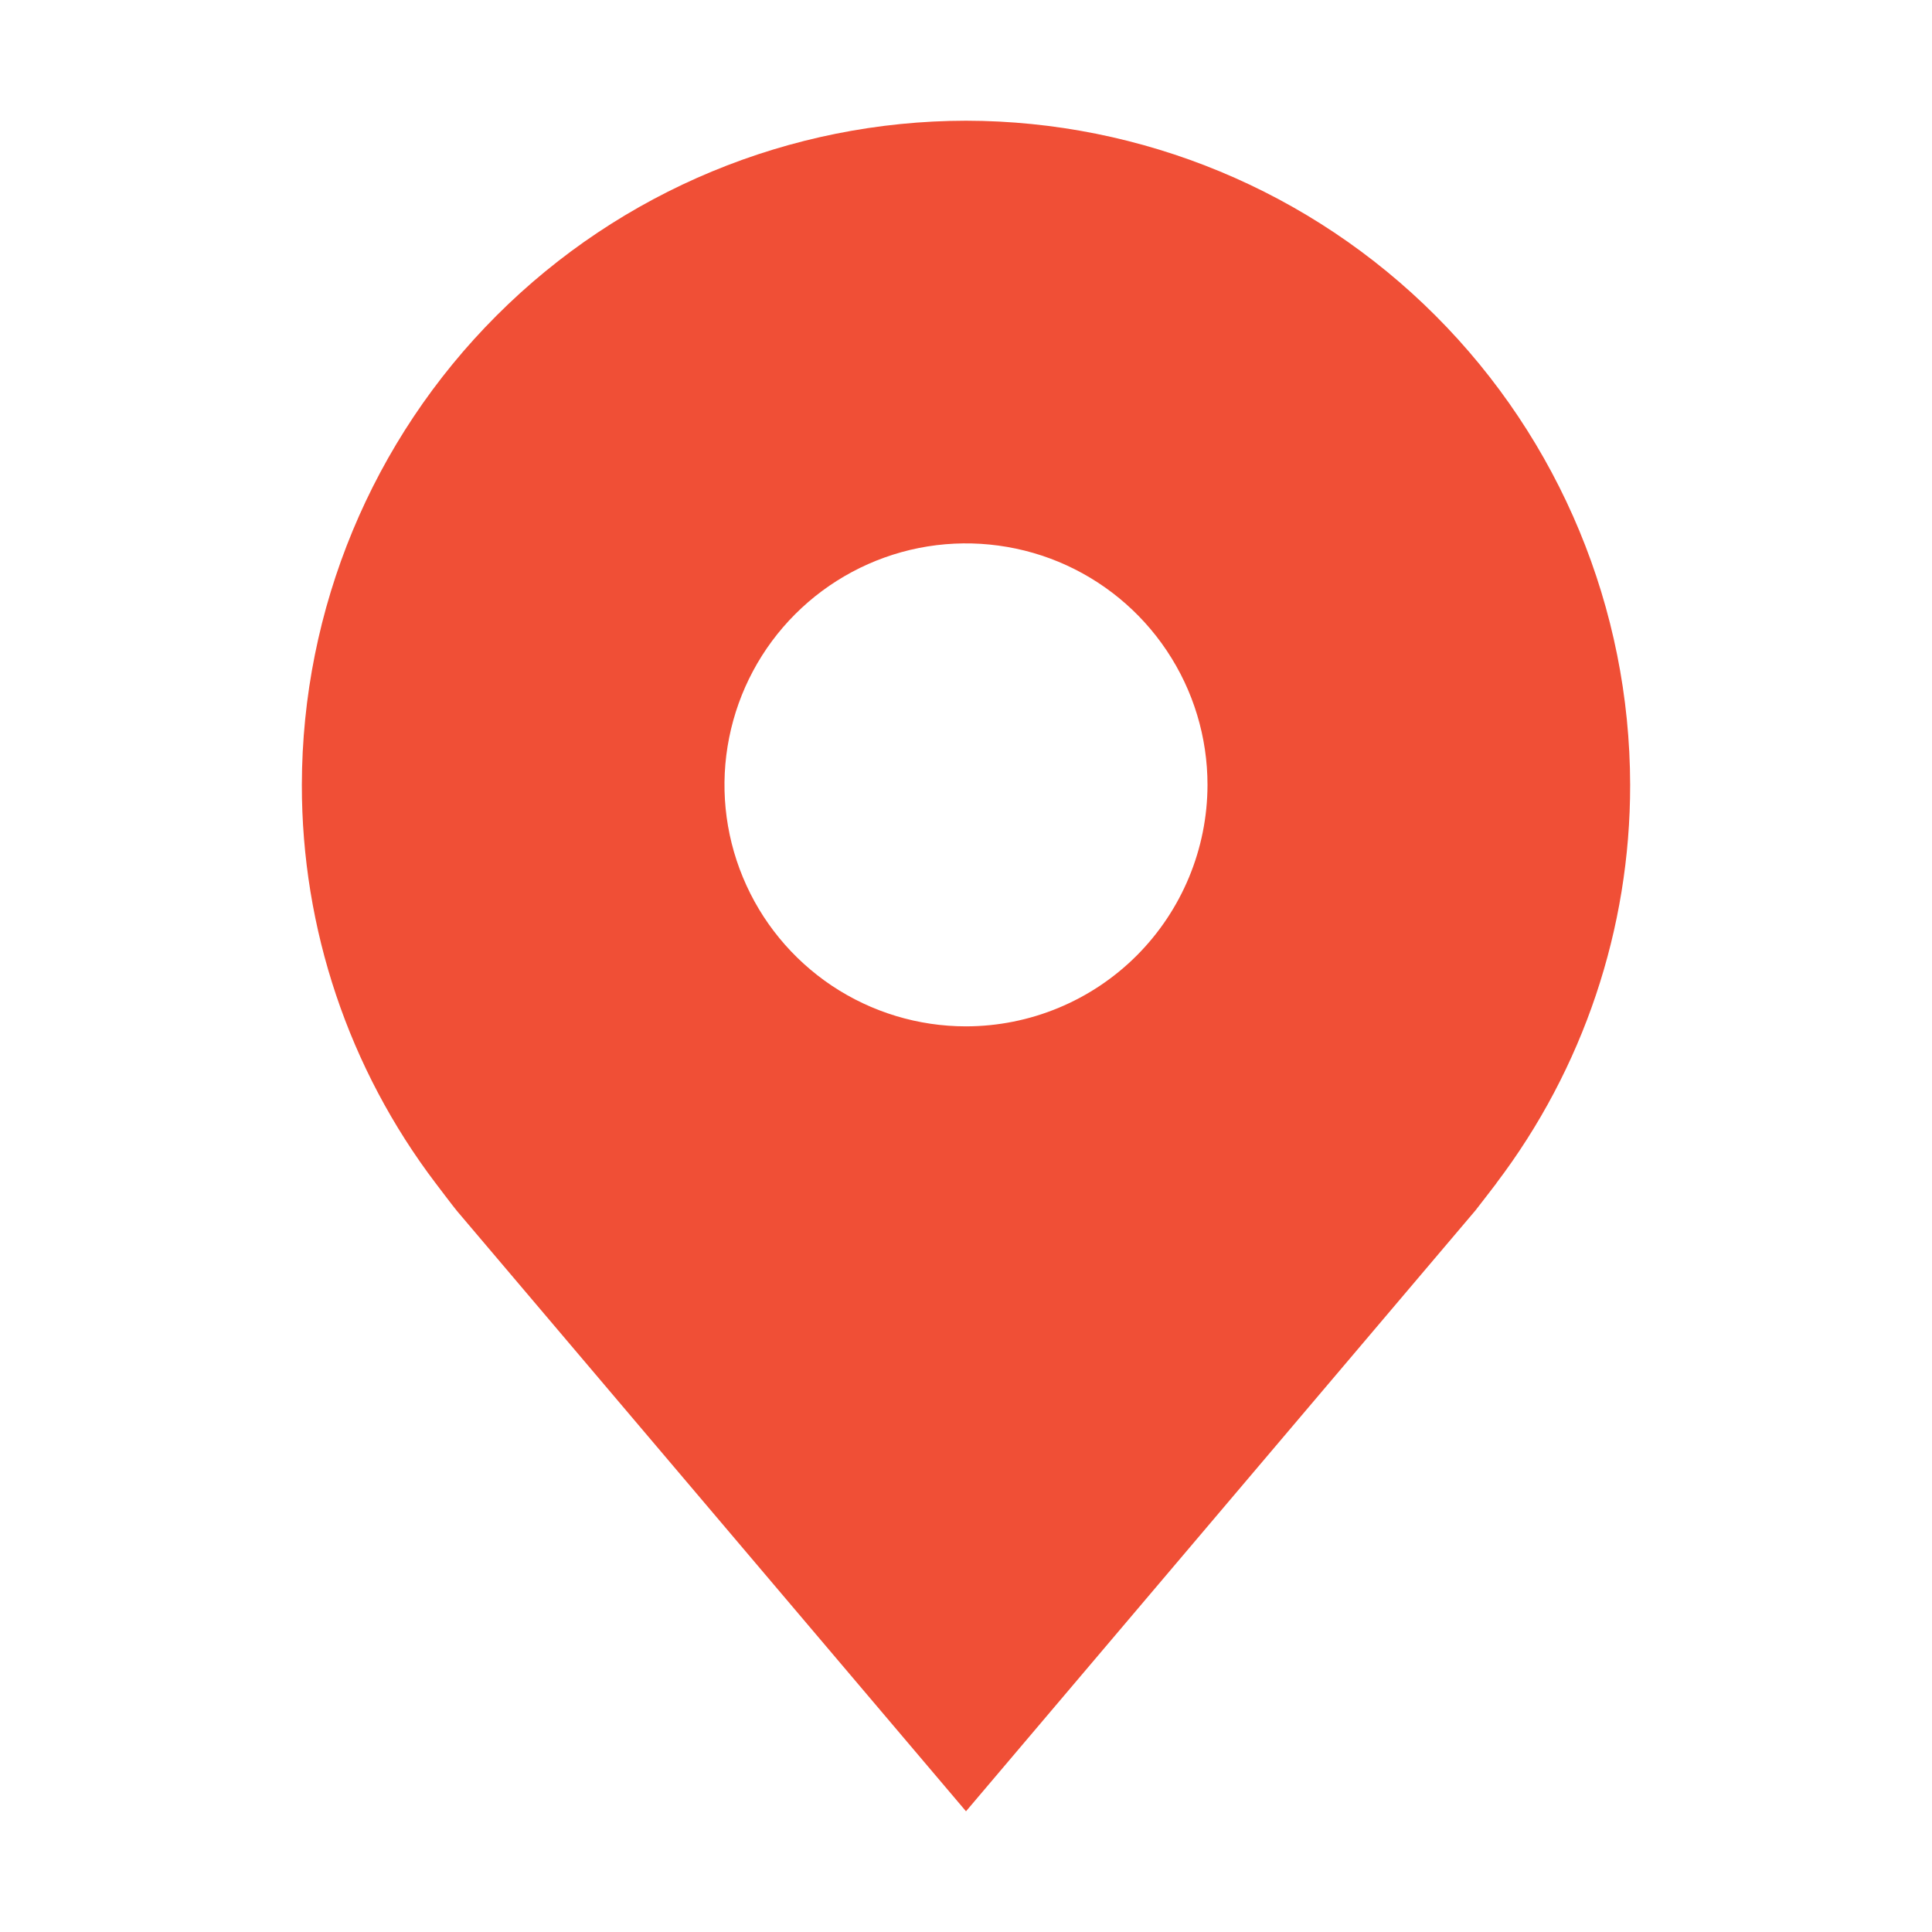 <svg width="25" height="25" viewBox="0 0 25 25" fill="none" xmlns="http://www.w3.org/2000/svg">
<path d="M12.5 1.562C10.222 1.565 8.037 2.471 6.426 4.083C4.815 5.694 3.909 7.878 3.906 10.156C3.904 12.018 4.512 13.829 5.638 15.312C5.638 15.312 5.872 15.621 5.91 15.666L12.5 23.438L19.093 15.662C19.127 15.62 19.363 15.312 19.363 15.312L19.363 15.31C20.488 13.828 21.096 12.017 21.094 10.156C21.091 7.878 20.185 5.694 18.574 4.083C16.963 2.471 14.778 1.565 12.5 1.562ZM12.5 13.281C11.882 13.281 11.278 13.098 10.764 12.755C10.25 12.411 9.849 11.923 9.613 11.352C9.376 10.781 9.314 10.153 9.435 9.547C9.556 8.94 9.853 8.384 10.29 7.947C10.727 7.51 11.284 7.212 11.89 7.091C12.496 6.971 13.125 7.033 13.696 7.269C14.267 7.506 14.755 7.906 15.098 8.42C15.442 8.934 15.625 9.538 15.625 10.156C15.624 10.985 15.294 11.779 14.709 12.365C14.123 12.951 13.329 13.28 12.5 13.281Z" fill="#F04F36"/>
</svg>
